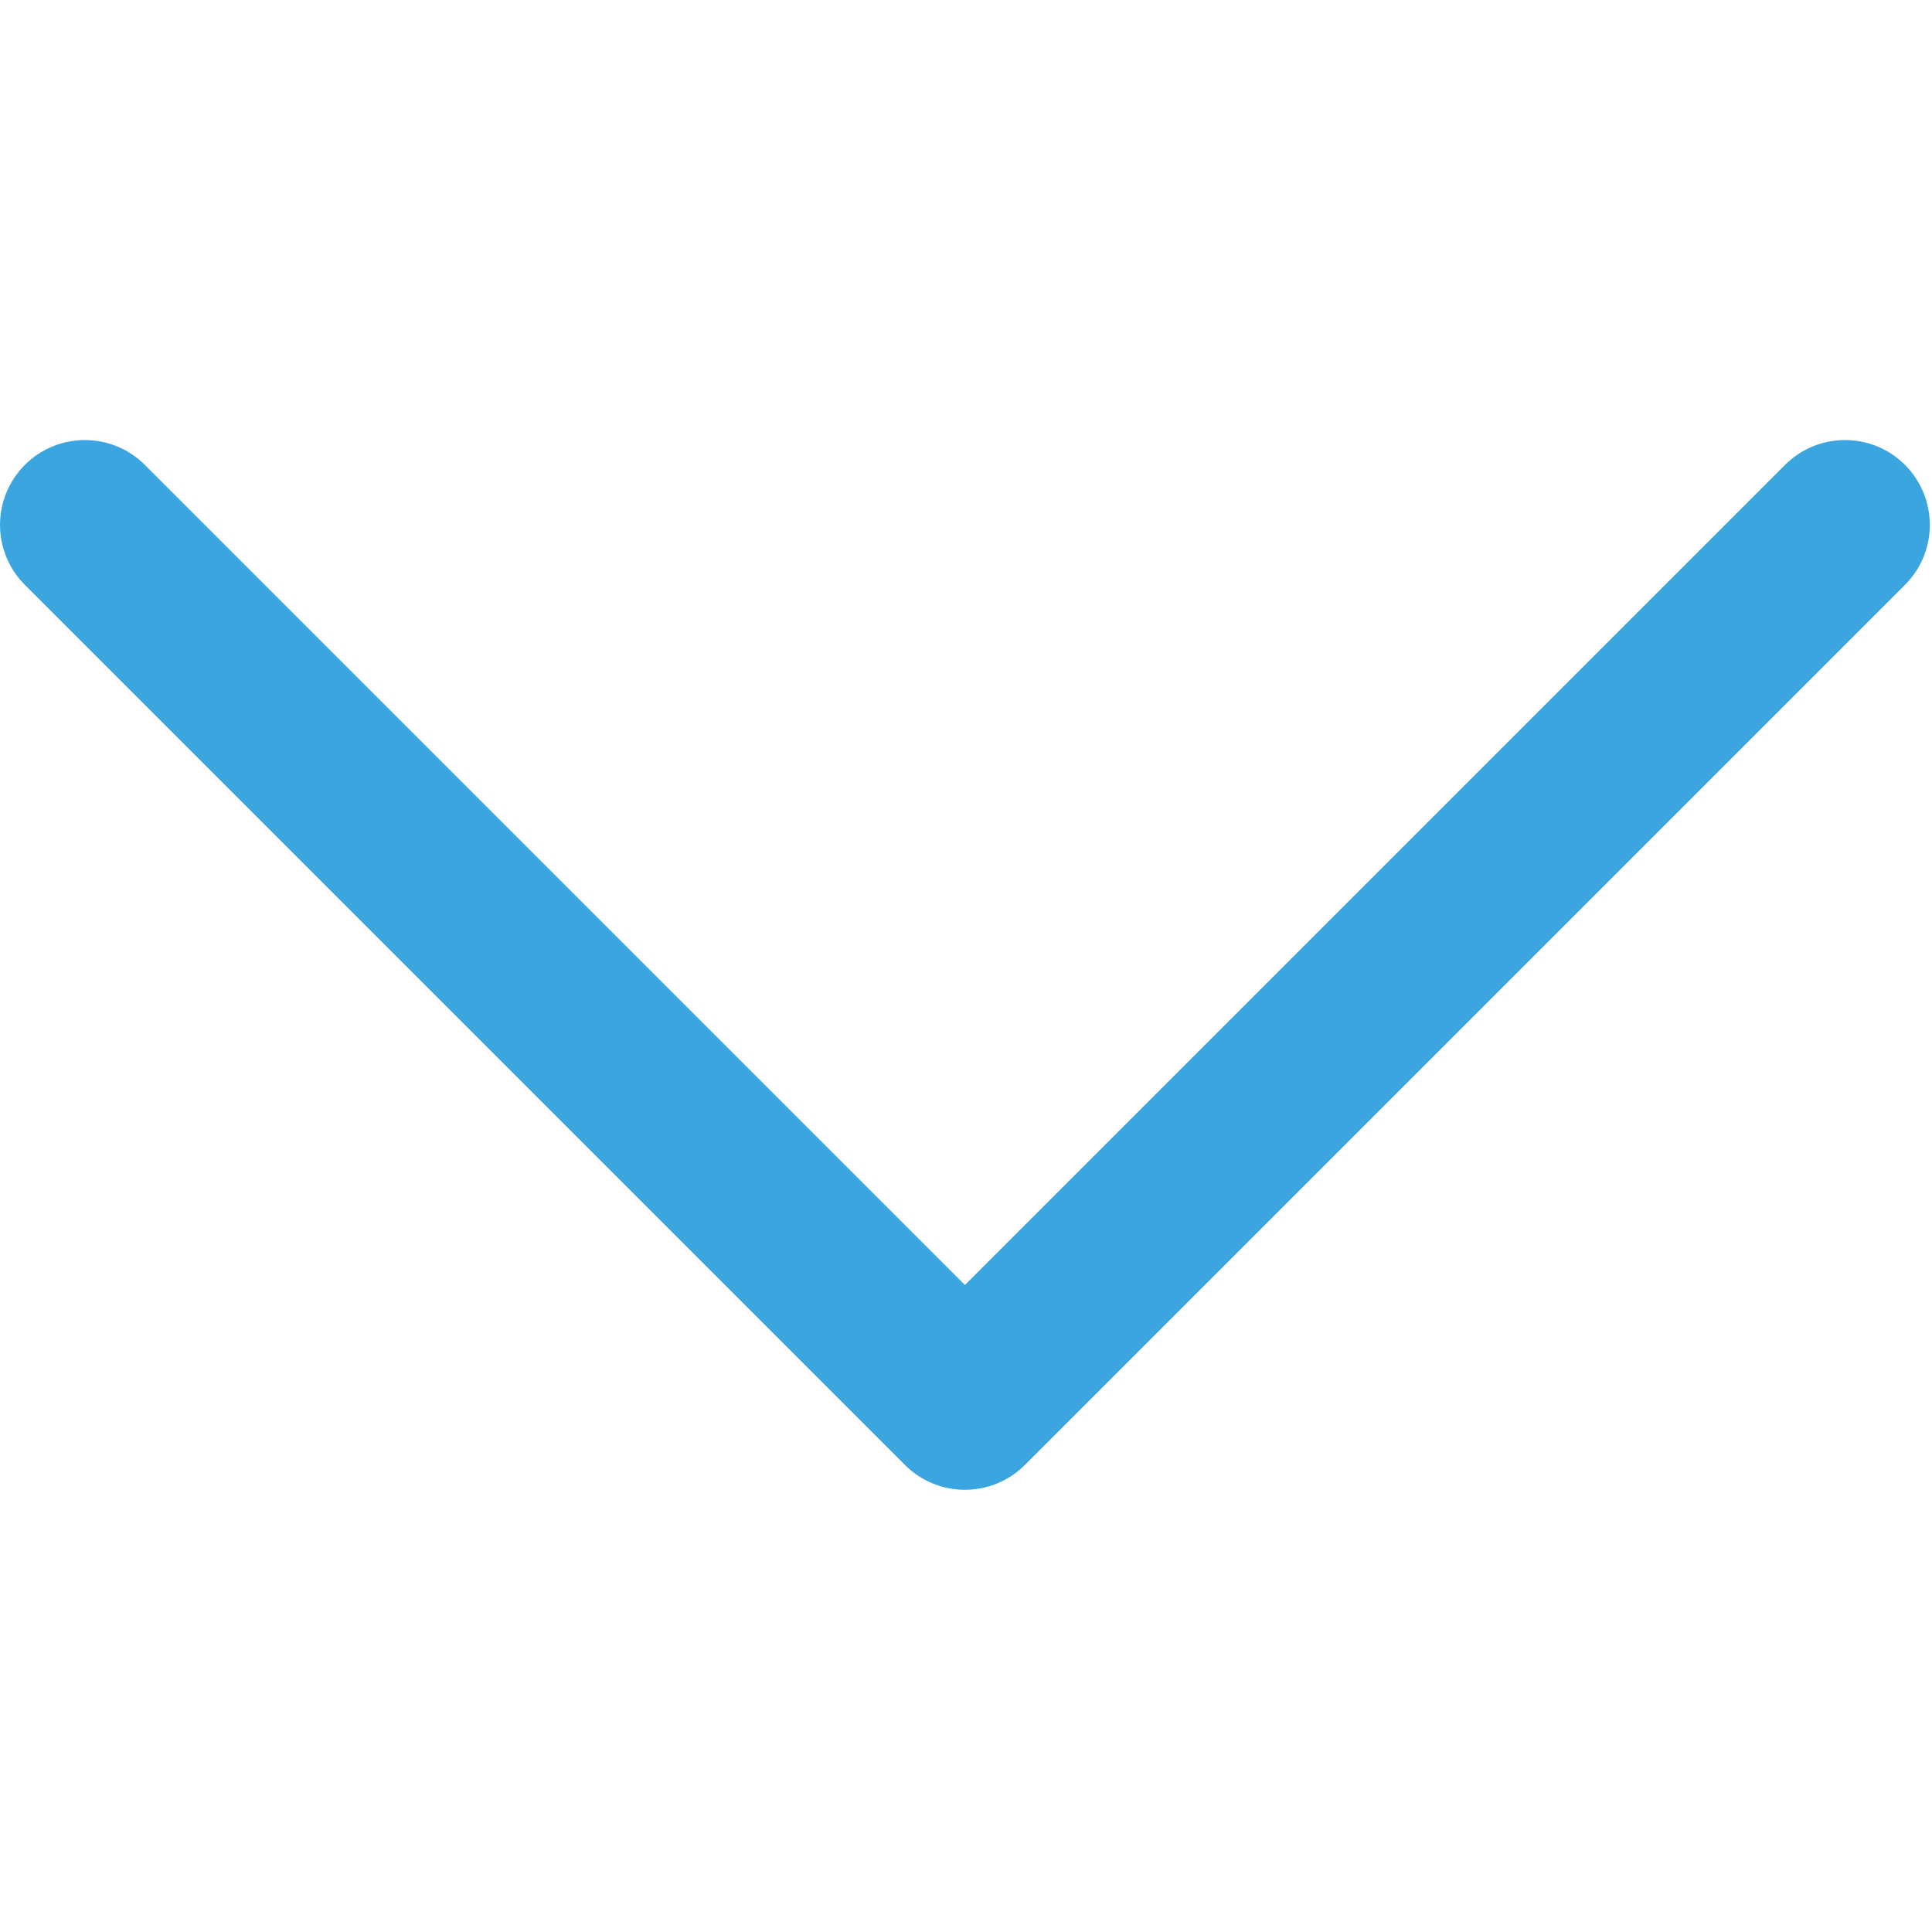 <svg xmlns="http://www.w3.org/2000/svg" xmlns:xlink="http://www.w3.org/1999/xlink" version="1.1" width="256" height="256" viewBox="0 0 256 256" xml:space="preserve" transform="matrix(1, 0, 0, 1, 0, 0)">

<defs fill="#3ba5e0">
</defs>
<g style="stroke:#3ba5e0; stroke-width: 0; stroke-dasharray:#3ba5e0; stroke-linecap: butt; stroke-linejoin: miter; stroke-miterlimit: 10; fill:#3ba5e0; fill-rule: nonzero; opacity: 1;" transform="translate(1.407 1.407) scale(2.81 2.81)">
	<path d="M 90 24.25 c 0 -0.896 -0.342 -1.792 -1.025 -2.475 c -1.366 -1.367 -3.583 -1.367 -4.949 0 L 45 60.8 L 5.975 21.775 c -1.367 -1.367 -3.583 -1.367 -4.95 0 c -1.366 1.367 -1.366 3.583 0 4.95 l 41.5 41.5 c 1.366 1.367 3.583 1.367 4.949 0 l 41.5 -41.5 C 89.658 26.042 90 25.146 90 24.25 z" style="stroke:#3ba5e0; stroke-width: 1; stroke-dasharray:#3ba5e0; stroke-linecap: butt; stroke-linejoin: miter; stroke-miterlimit: 10; fill:#3ba5e0; fill-rule: nonzero; opacity: 1;" transform=" matrix(1 0 0 1 0 0) " stroke-linecap="round"/>
</g>
</svg>
